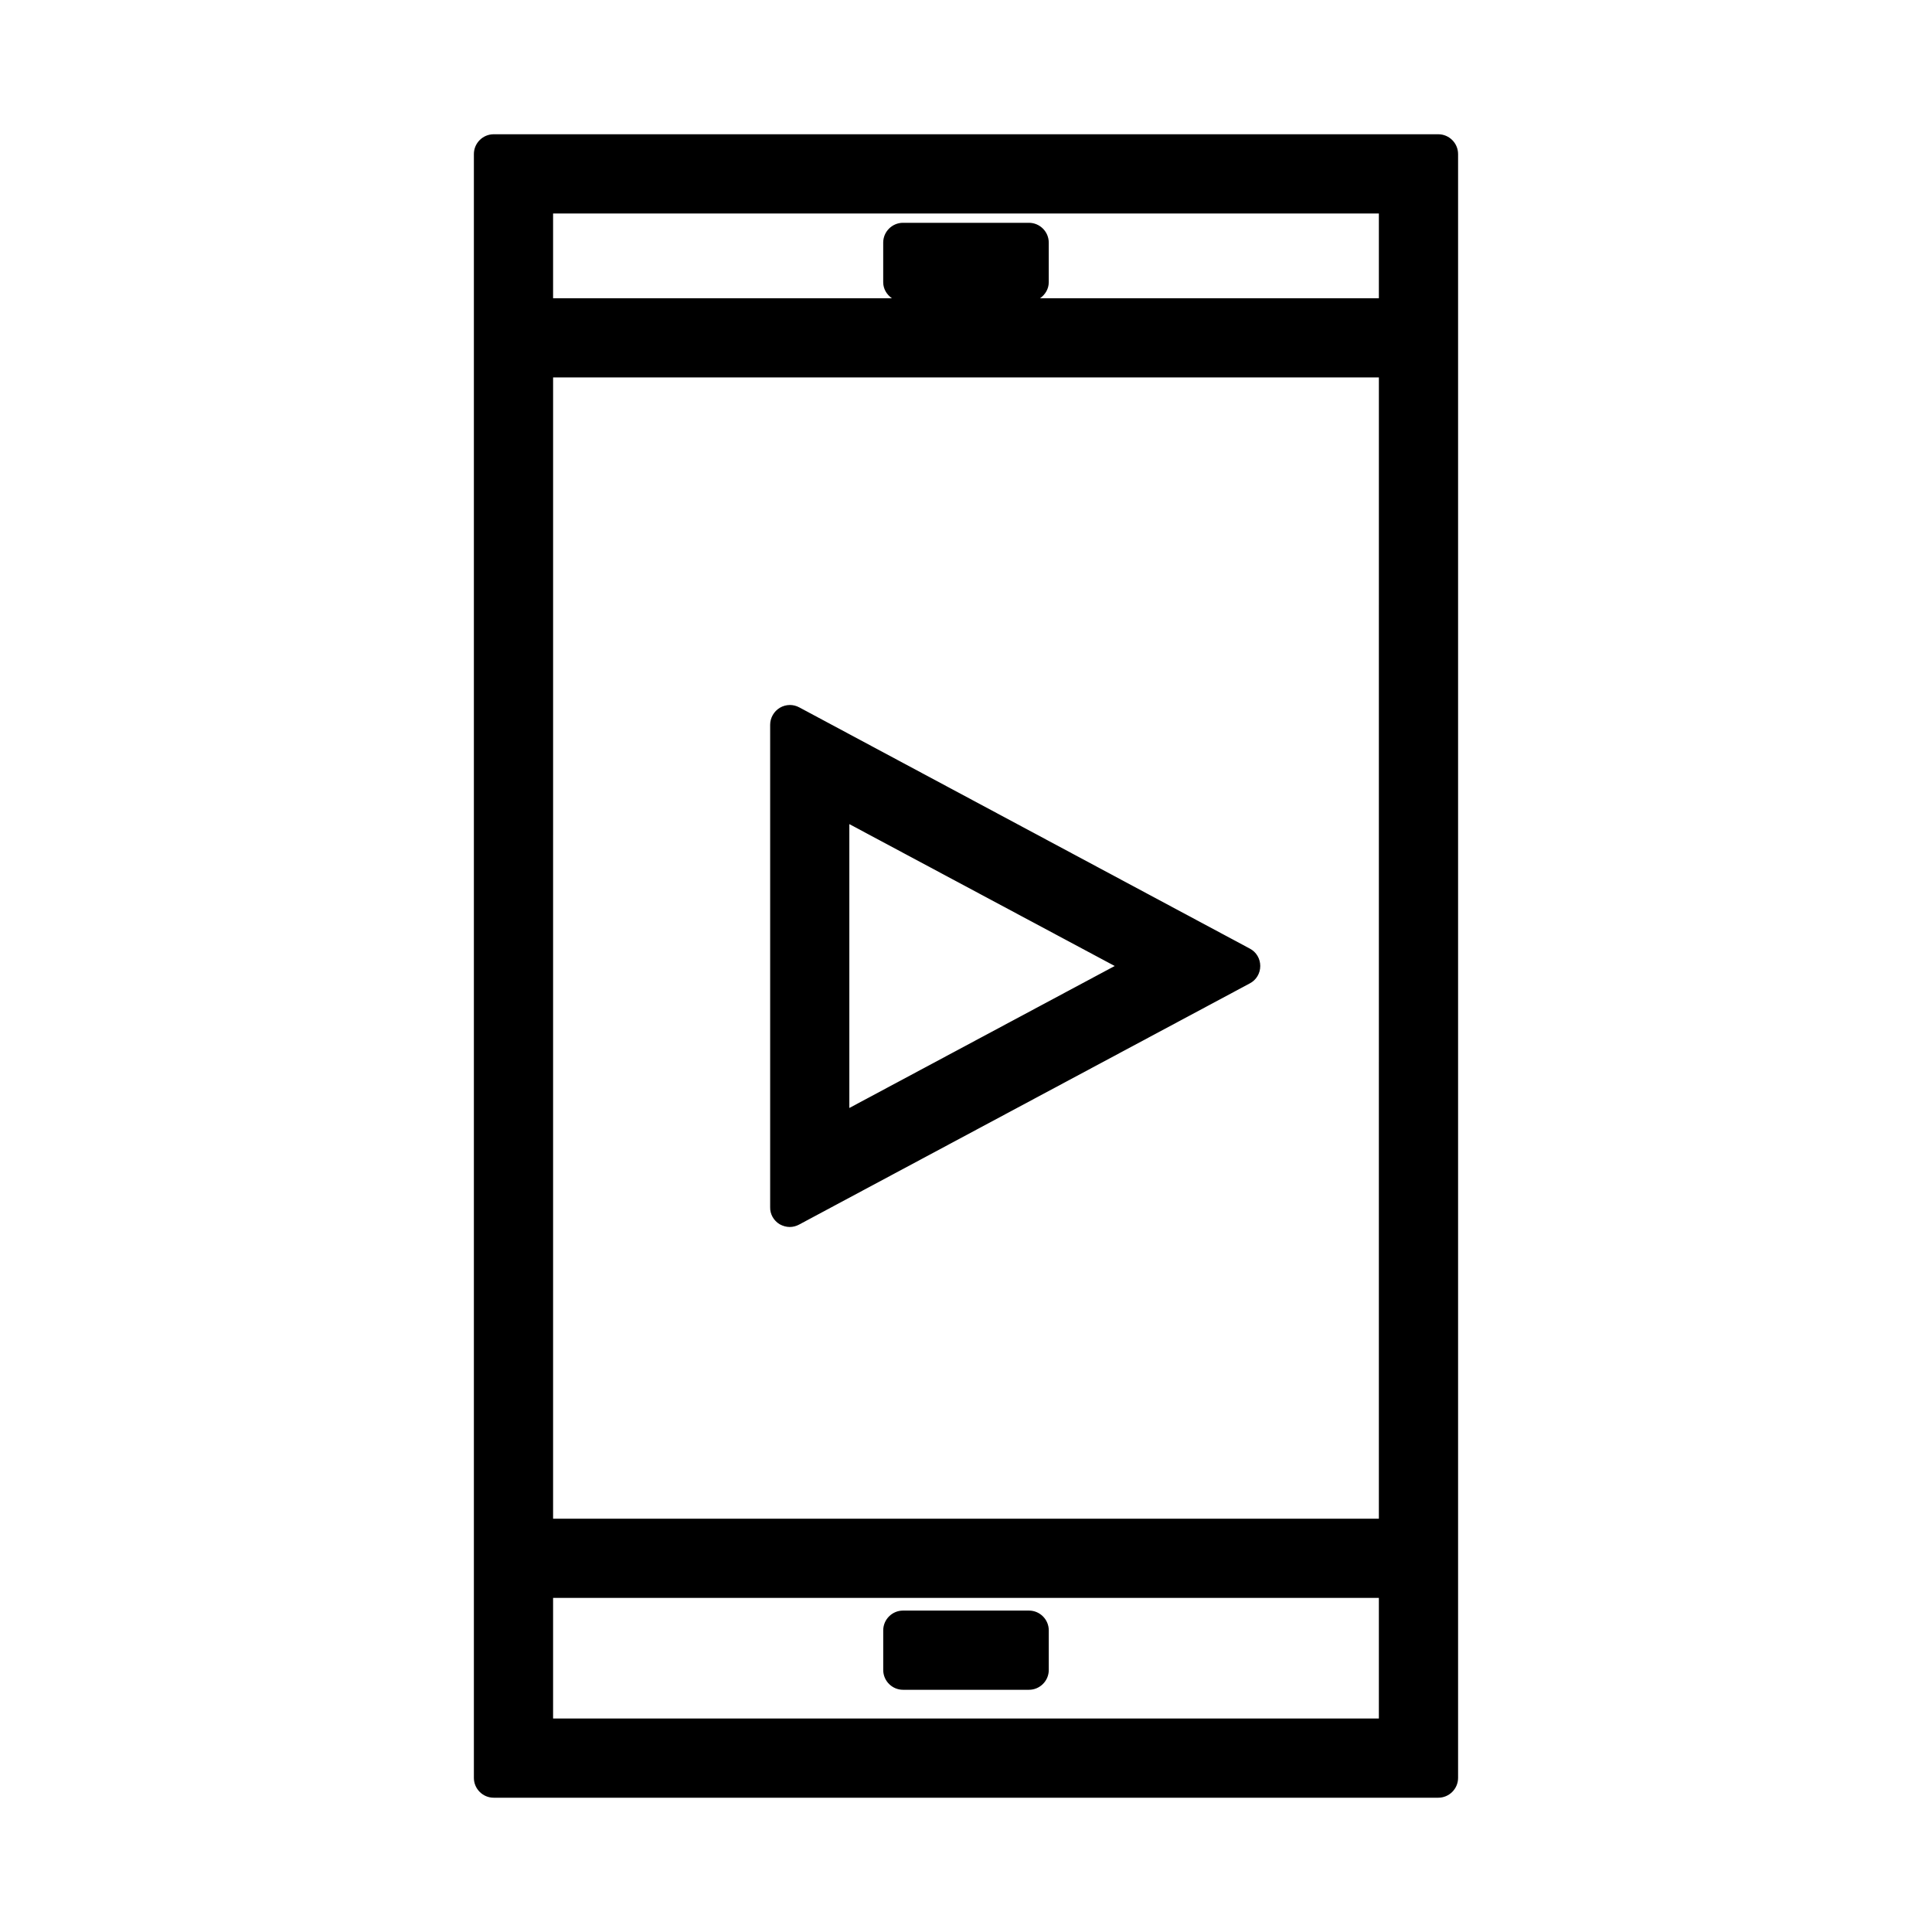 <?xml version="1.0" encoding="UTF-8"?>
<!-- Uploaded to: ICON Repo, www.svgrepo.com, Generator: ICON Repo Mixer Tools -->
<svg fill="#000000" width="800px" height="800px" version="1.1" viewBox="144 144 512 512" xmlns="http://www.w3.org/2000/svg">
 <g>
  <path d="m350.61 468.43c0.84 0.473 1.785 0.734 2.676 0.734 0.84 0 1.68-0.211 2.465-0.629l119.45-63.922c1.73-0.891 2.781-2.676 2.781-4.617s-1.051-3.727-2.781-4.617l-119.39-63.922c-0.789-0.418-1.625-0.629-2.465-0.629-0.945 0-1.891 0.262-2.676 0.734-1.574 0.945-2.57 2.676-2.57 4.512v127.84c-0.055 1.84 0.941 3.57 2.516 4.516zm18.422-106.06 70.375 37.629-70.324 37.629v-75.258z"/>
  <path d="m383.31 591.81h33.379c2.887 0 5.246-2.363 5.246-5.246v-10.496c0-2.887-2.363-5.246-5.246-5.246h-33.379c-2.887 0-5.246 2.363-5.246 5.246v10.496c0 2.887 2.359 5.246 5.246 5.246z"/>
  <path d="m525.16 179.58h-250.33c-2.887 0-5.246 2.363-5.246 5.246v430.34c0 2.887 2.363 5.246 5.246 5.246h250.33c2.887 0 5.246-2.363 5.246-5.246v-430.34c0-2.883-2.359-5.246-5.246-5.246zm-15.746 419.84h-218.84v-31.961h218.84zm0-52.953h-218.84l0.004-302.44h218.84zm0-323.43h-89.793c1.363-0.945 2.309-2.465 2.309-4.25v-10.496c0-2.887-2.363-5.246-5.246-5.246h-33.379c-2.887 0-5.246 2.363-5.246 5.246v10.496c0 1.785 0.945 3.305 2.309 4.25h-89.793v-22.461h218.84z"/>
 </g>
</svg>